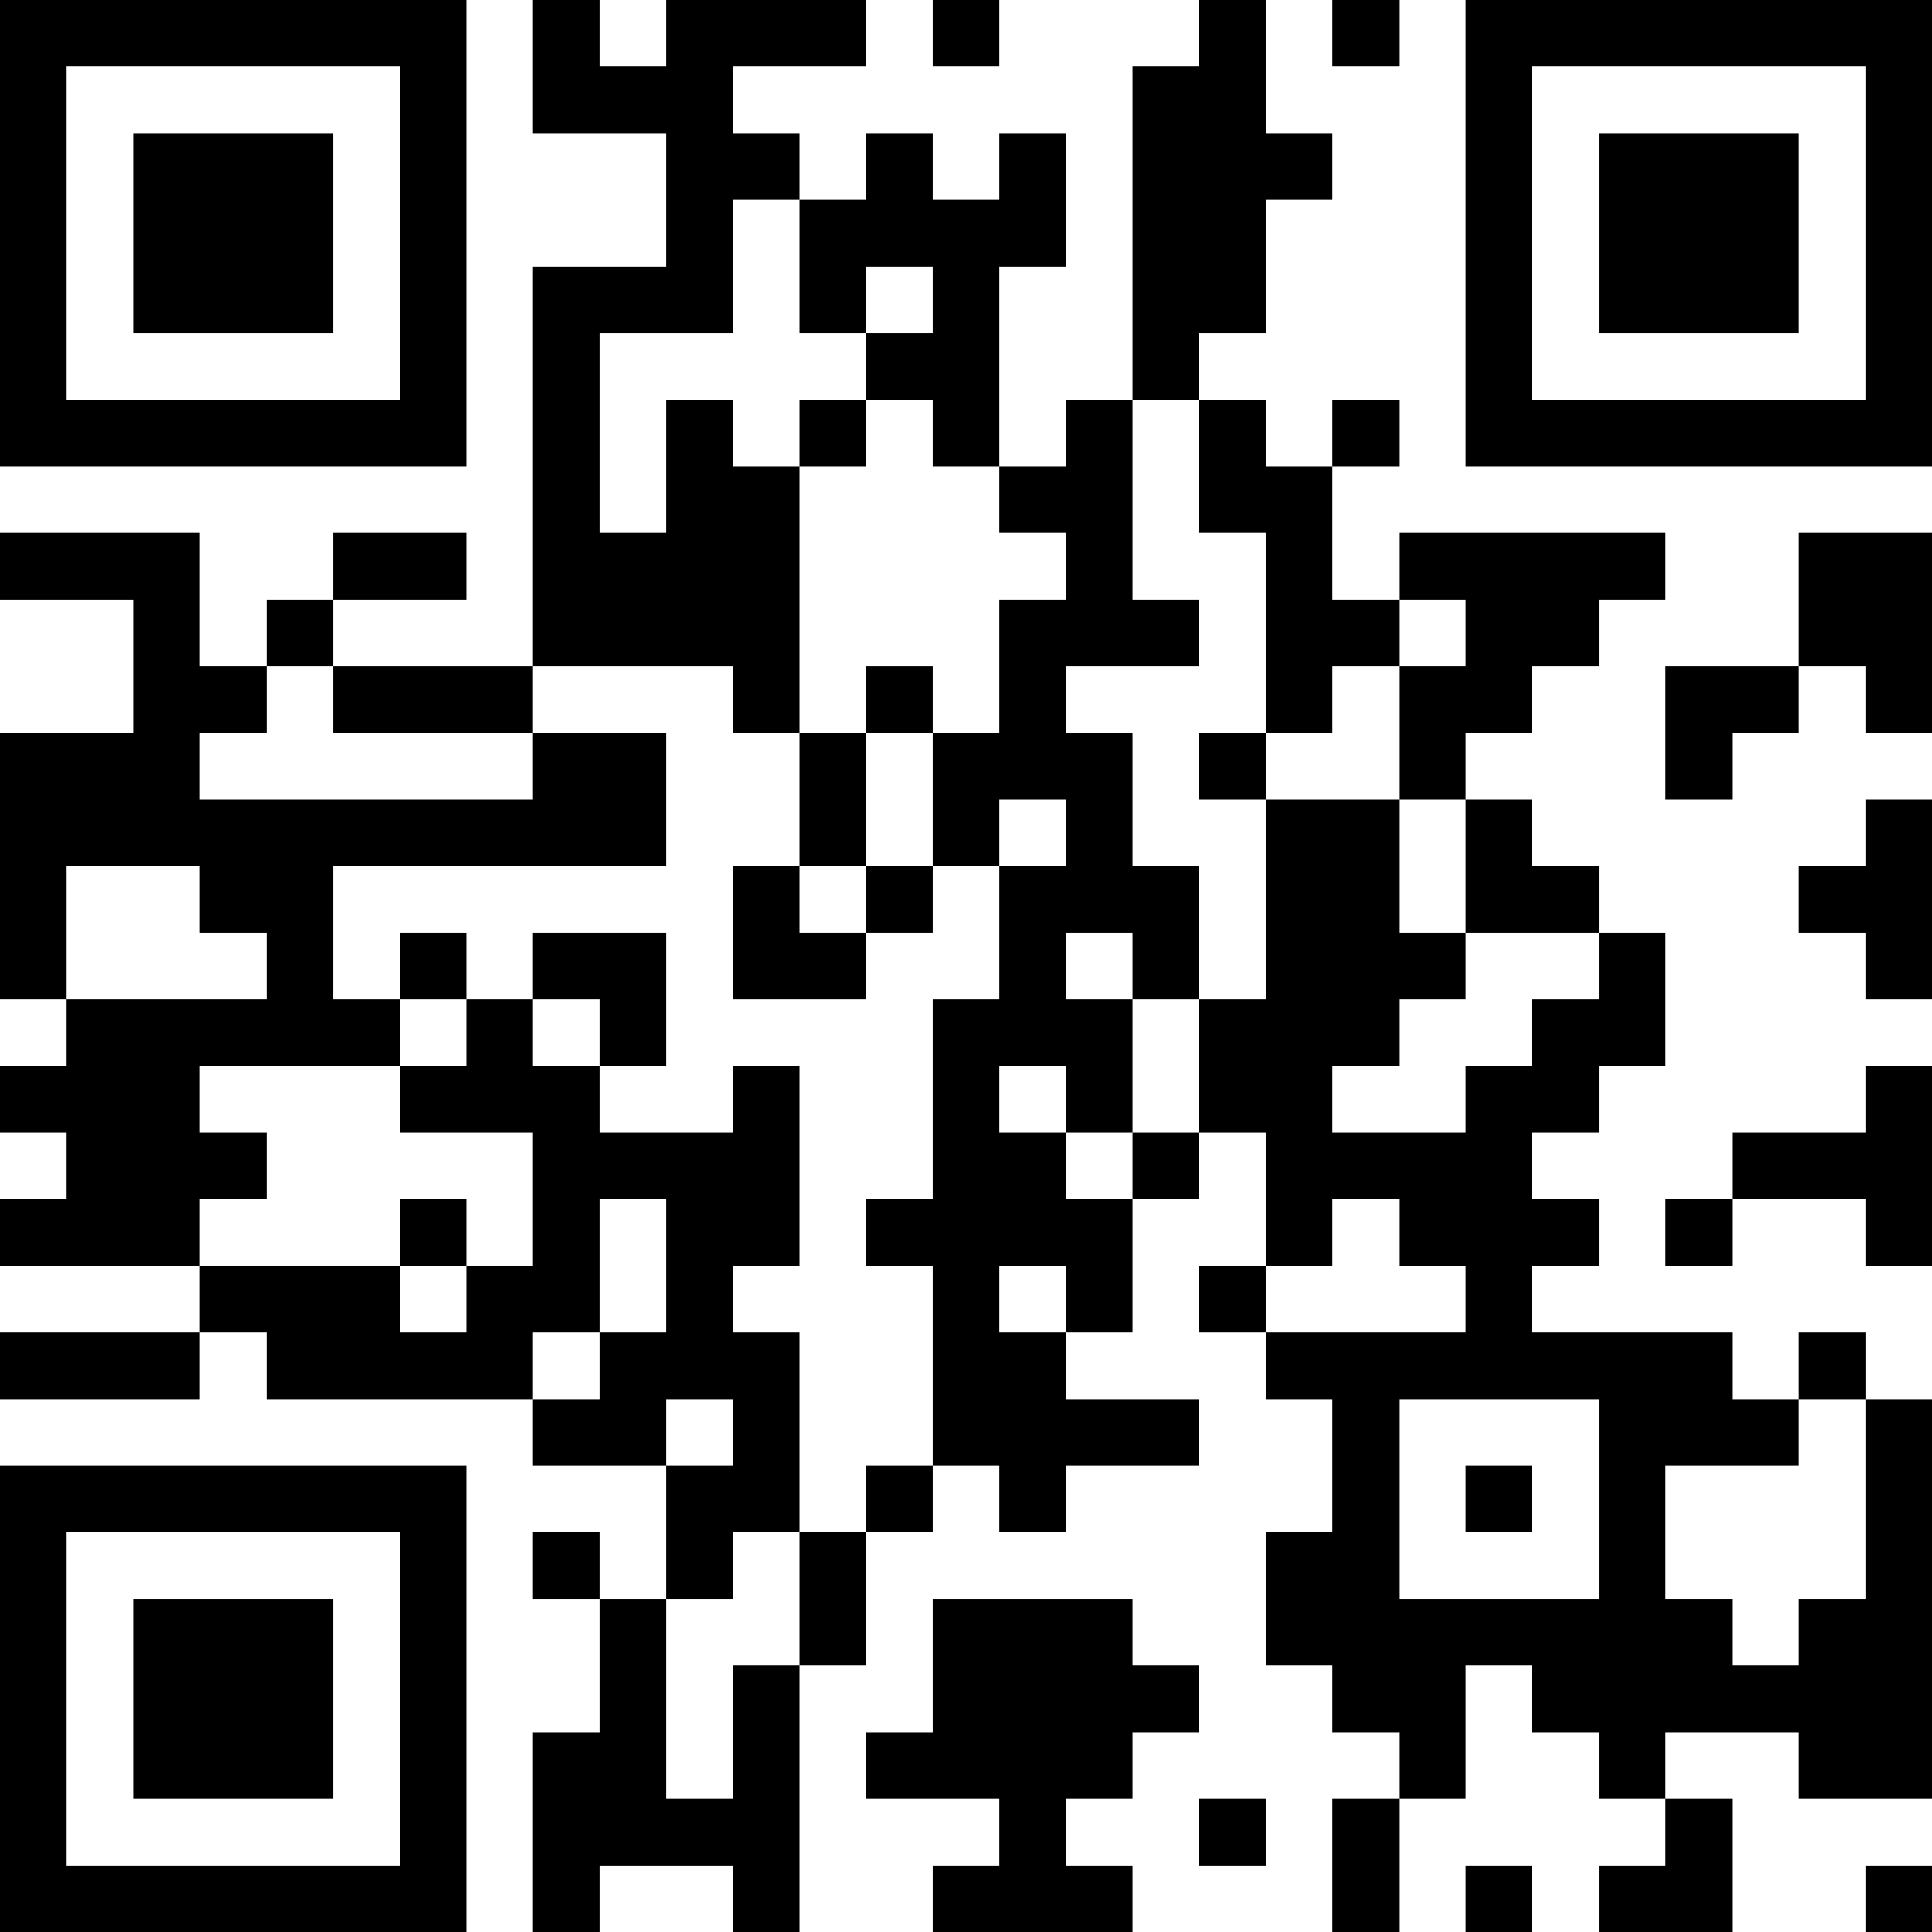 <?xml version="1.0" encoding="UTF-8"?>
<svg xmlns="http://www.w3.org/2000/svg" version="1.1" width="250" height="250" viewBox="0 0 250 250"><rect x="0" y="0" width="250" height="250" fill="#ffffff"/><g transform="scale(8.621)"><g transform="translate(0,0)"><path fill-rule="evenodd" d="M8 0L8 2L10 2L10 4L8 4L8 10L5 10L5 9L7 9L7 8L5 8L5 9L4 9L4 10L3 10L3 8L0 8L0 9L2 9L2 11L0 11L0 15L1 15L1 16L0 16L0 17L1 17L1 18L0 18L0 19L3 19L3 20L0 20L0 21L3 21L3 20L4 20L4 21L8 21L8 22L10 22L10 24L9 24L9 23L8 23L8 24L9 24L9 26L8 26L8 29L9 29L9 28L11 28L11 29L12 29L12 25L13 25L13 23L14 23L14 22L15 22L15 23L16 23L16 22L18 22L18 21L16 21L16 20L17 20L17 18L18 18L18 17L19 17L19 19L18 19L18 20L19 20L19 21L20 21L20 23L19 23L19 25L20 25L20 26L21 26L21 27L20 27L20 29L21 29L21 27L22 27L22 25L23 25L23 26L24 26L24 27L25 27L25 28L24 28L24 29L26 29L26 27L25 27L25 26L27 26L27 27L29 27L29 21L28 21L28 20L27 20L27 21L26 21L26 20L23 20L23 19L24 19L24 18L23 18L23 17L24 17L24 16L25 16L25 14L24 14L24 13L23 13L23 12L22 12L22 11L23 11L23 10L24 10L24 9L25 9L25 8L21 8L21 9L20 9L20 7L21 7L21 6L20 6L20 7L19 7L19 6L18 6L18 5L19 5L19 3L20 3L20 2L19 2L19 0L18 0L18 1L17 1L17 6L16 6L16 7L15 7L15 4L16 4L16 2L15 2L15 3L14 3L14 2L13 2L13 3L12 3L12 2L11 2L11 1L13 1L13 0L10 0L10 1L9 1L9 0ZM14 0L14 1L15 1L15 0ZM20 0L20 1L21 1L21 0ZM11 3L11 5L9 5L9 8L10 8L10 6L11 6L11 7L12 7L12 11L11 11L11 10L8 10L8 11L5 11L5 10L4 10L4 11L3 11L3 12L8 12L8 11L10 11L10 13L5 13L5 15L6 15L6 16L3 16L3 17L4 17L4 18L3 18L3 19L6 19L6 20L7 20L7 19L8 19L8 17L6 17L6 16L7 16L7 15L8 15L8 16L9 16L9 17L11 17L11 16L12 16L12 19L11 19L11 20L12 20L12 23L11 23L11 24L10 24L10 27L11 27L11 25L12 25L12 23L13 23L13 22L14 22L14 19L13 19L13 18L14 18L14 15L15 15L15 13L16 13L16 12L15 12L15 13L14 13L14 11L15 11L15 9L16 9L16 8L15 8L15 7L14 7L14 6L13 6L13 5L14 5L14 4L13 4L13 5L12 5L12 3ZM12 6L12 7L13 7L13 6ZM17 6L17 9L18 9L18 10L16 10L16 11L17 11L17 13L18 13L18 15L17 15L17 14L16 14L16 15L17 15L17 17L16 17L16 16L15 16L15 17L16 17L16 18L17 18L17 17L18 17L18 15L19 15L19 12L21 12L21 14L22 14L22 15L21 15L21 16L20 16L20 17L22 17L22 16L23 16L23 15L24 15L24 14L22 14L22 12L21 12L21 10L22 10L22 9L21 9L21 10L20 10L20 11L19 11L19 8L18 8L18 6ZM27 8L27 10L25 10L25 12L26 12L26 11L27 11L27 10L28 10L28 11L29 11L29 8ZM13 10L13 11L12 11L12 13L11 13L11 15L13 15L13 14L14 14L14 13L13 13L13 11L14 11L14 10ZM18 11L18 12L19 12L19 11ZM28 12L28 13L27 13L27 14L28 14L28 15L29 15L29 12ZM1 13L1 15L4 15L4 14L3 14L3 13ZM12 13L12 14L13 14L13 13ZM6 14L6 15L7 15L7 14ZM8 14L8 15L9 15L9 16L10 16L10 14ZM28 16L28 17L26 17L26 18L25 18L25 19L26 19L26 18L28 18L28 19L29 19L29 16ZM6 18L6 19L7 19L7 18ZM9 18L9 20L8 20L8 21L9 21L9 20L10 20L10 18ZM20 18L20 19L19 19L19 20L22 20L22 19L21 19L21 18ZM15 19L15 20L16 20L16 19ZM10 21L10 22L11 22L11 21ZM21 21L21 24L24 24L24 21ZM27 21L27 22L25 22L25 24L26 24L26 25L27 25L27 24L28 24L28 21ZM22 22L22 23L23 23L23 22ZM14 24L14 26L13 26L13 27L15 27L15 28L14 28L14 29L17 29L17 28L16 28L16 27L17 27L17 26L18 26L18 25L17 25L17 24ZM18 27L18 28L19 28L19 27ZM22 28L22 29L23 29L23 28ZM28 28L28 29L29 29L29 28ZM0 0L0 7L7 7L7 0ZM1 1L1 6L6 6L6 1ZM2 2L2 5L5 5L5 2ZM22 0L22 7L29 7L29 0ZM23 1L23 6L28 6L28 1ZM24 2L24 5L27 5L27 2ZM0 22L0 29L7 29L7 22ZM1 23L1 28L6 28L6 23ZM2 24L2 27L5 27L5 24Z" fill="#000000"/></g></g></svg>
